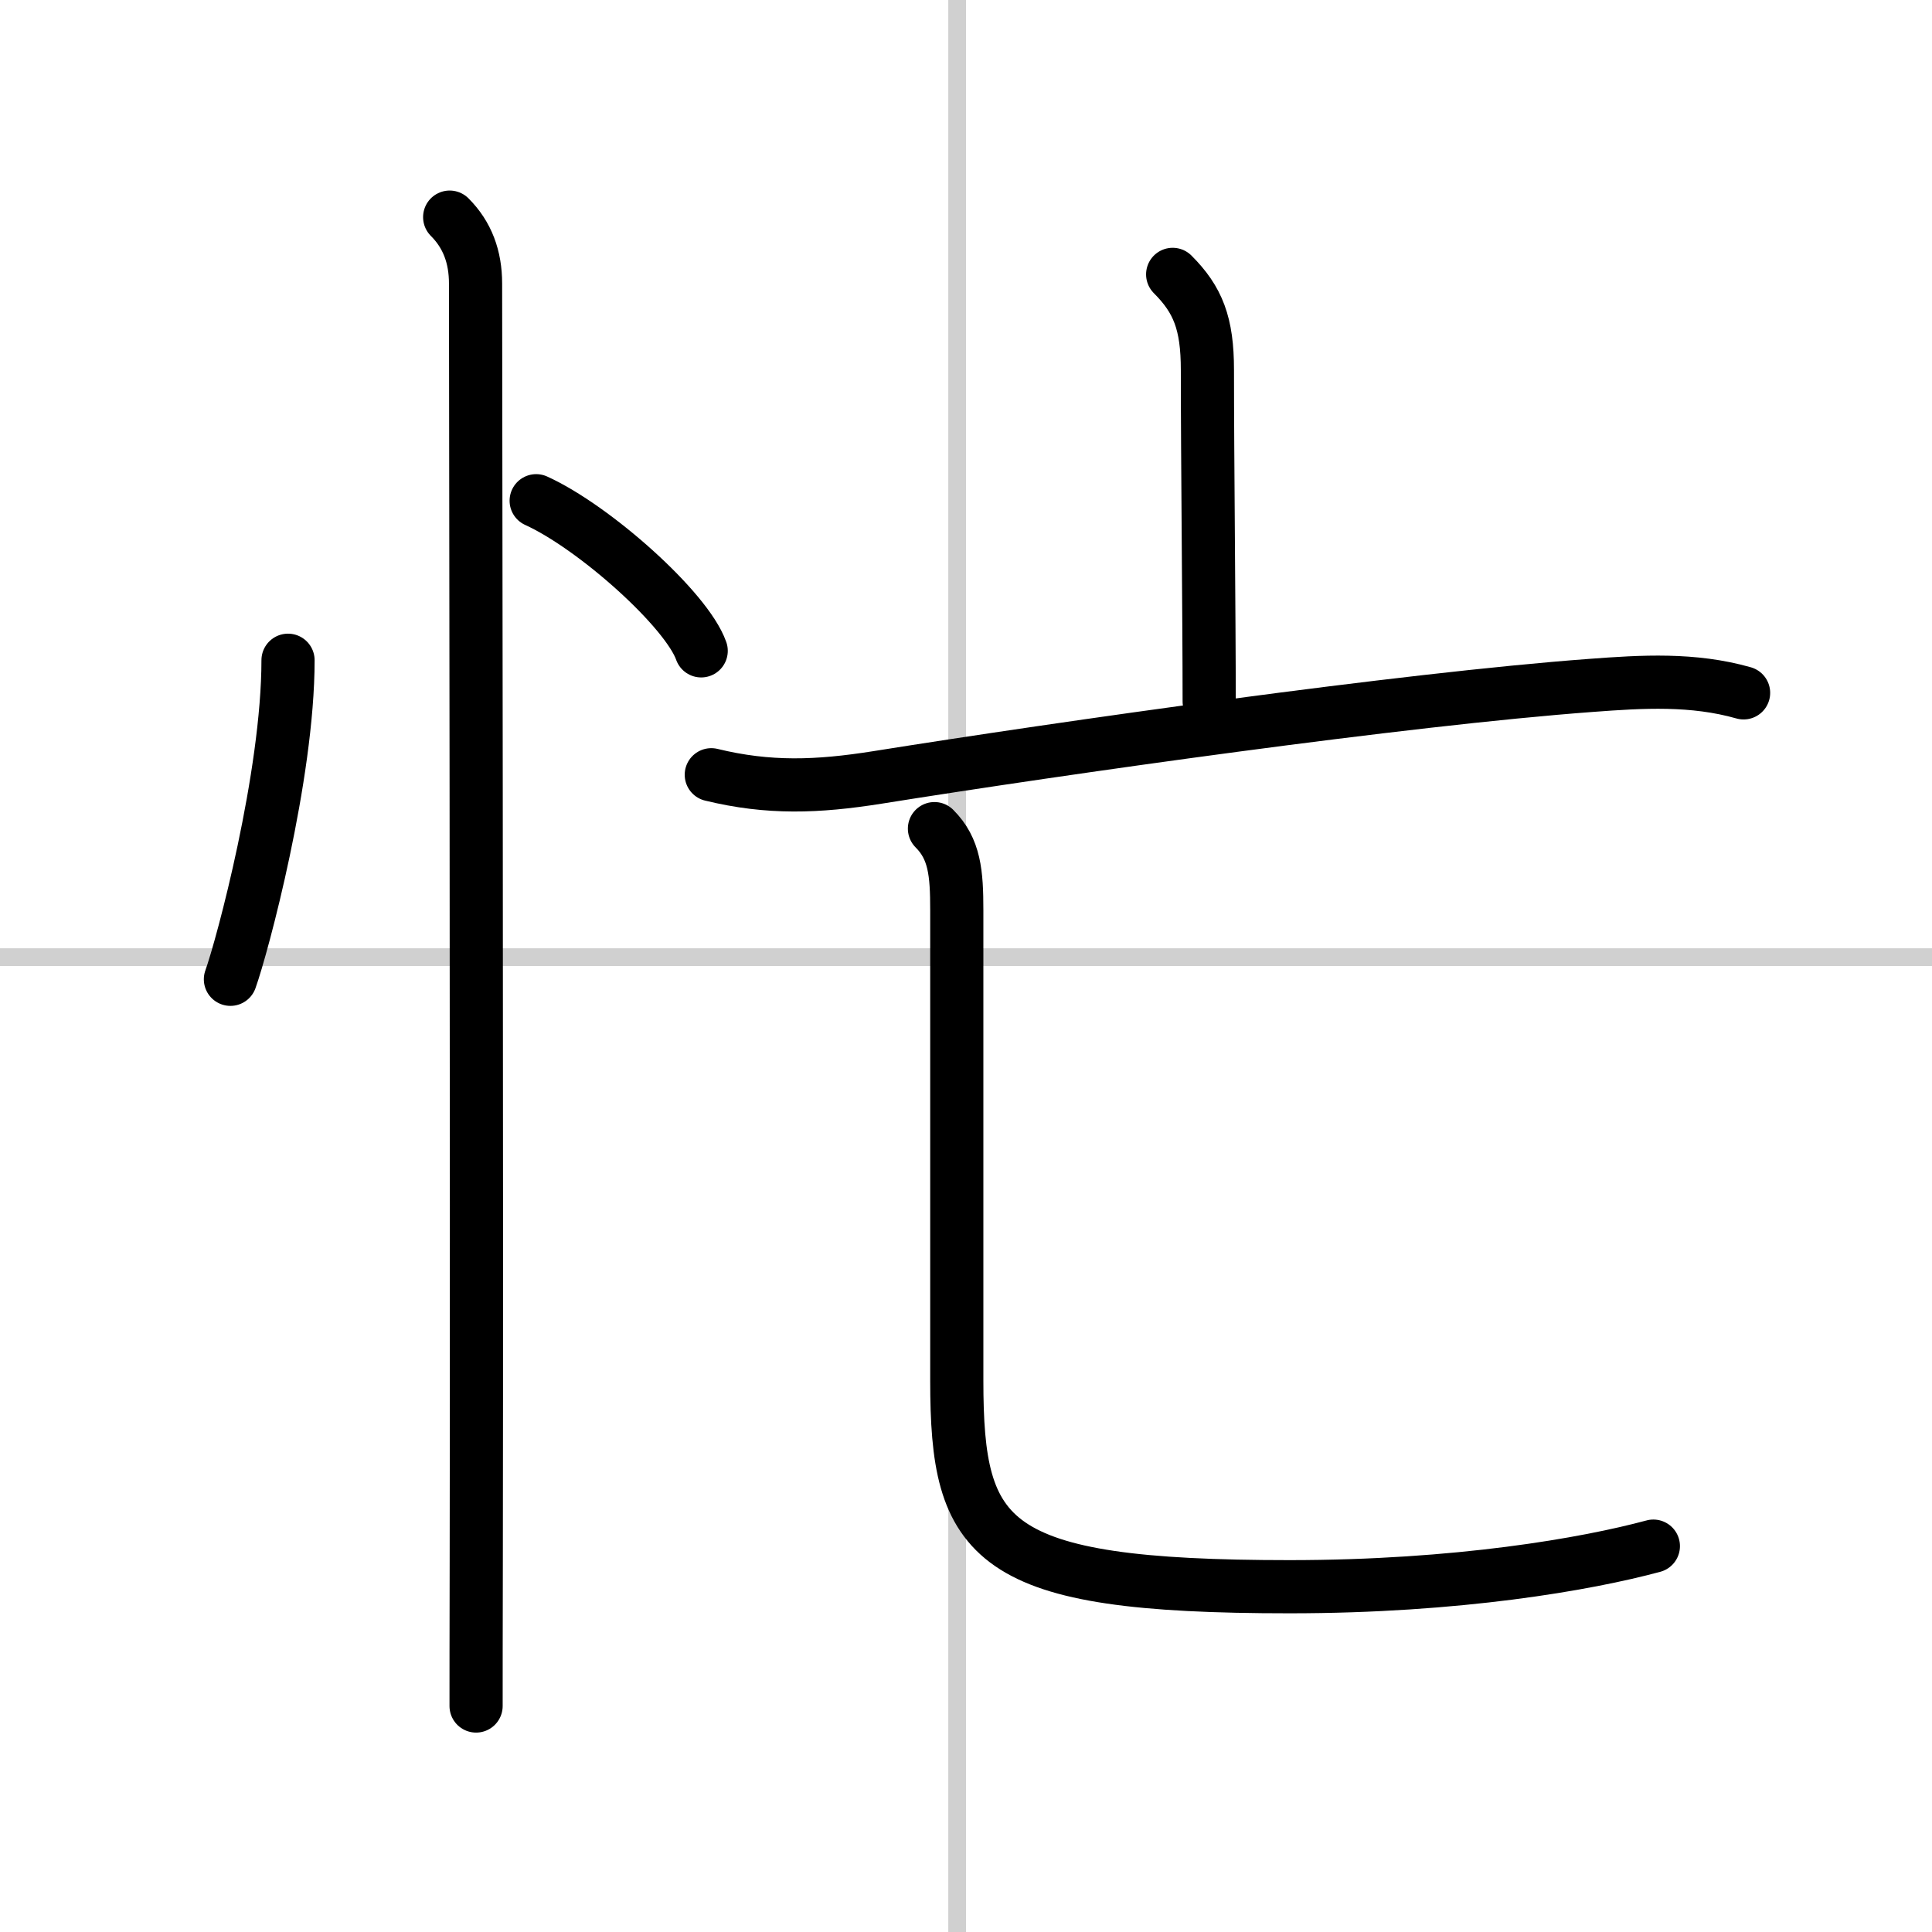 <svg width="400" height="400" viewBox="0 0 109 109" xmlns="http://www.w3.org/2000/svg"><rect x="0" y="0" width="109" height="109" fill="#808080" stroke="none"/><g fill="none" stroke="#000" stroke-linecap="round" stroke-linejoin="round" stroke-width="3"><rect width="100%" height="100%" fill="#fff" stroke="#fff"/><line x1="54" x2="54" y2="109" stroke="#d0d0d0" stroke-width="1"/><line x2="109" y1="54" y2="54" stroke="#d0d0d0" stroke-width="1"/><path d="m16.25 37.25c0 6.52-2.58 16.14-3.25 18"/><path d="m30.25 28.25c3.28 1.49 8.49 6.14 9.31 8.47"/><path d="m25.37 12.25c1 1 1.46 2.25 1.46 3.75 0 0.86 0.08 51 0.04 72-0.01 4-0.01 6.93-0.01 8.25"/><path d="m66.16 15.48c1.43 1.43 1.96 2.77 1.96 5.39 0 5 0.1 13.88 0.1 18.7"/><path d="m40.13 43.71c3.24 0.79 5.98 0.69 9.38 0.15 10.46-1.67 29.7-4.41 40.24-5.19 2.92-0.22 5.77-0.39 8.62 0.42"/><path d="m52.72 46.75c1.14 1.14 1.26 2.5 1.26 4.6v26.53c0 9.12 1.77 11.64 18.77 11.64 9.5 0 16.75-1.27 20.53-2.29"/></g></svg>
